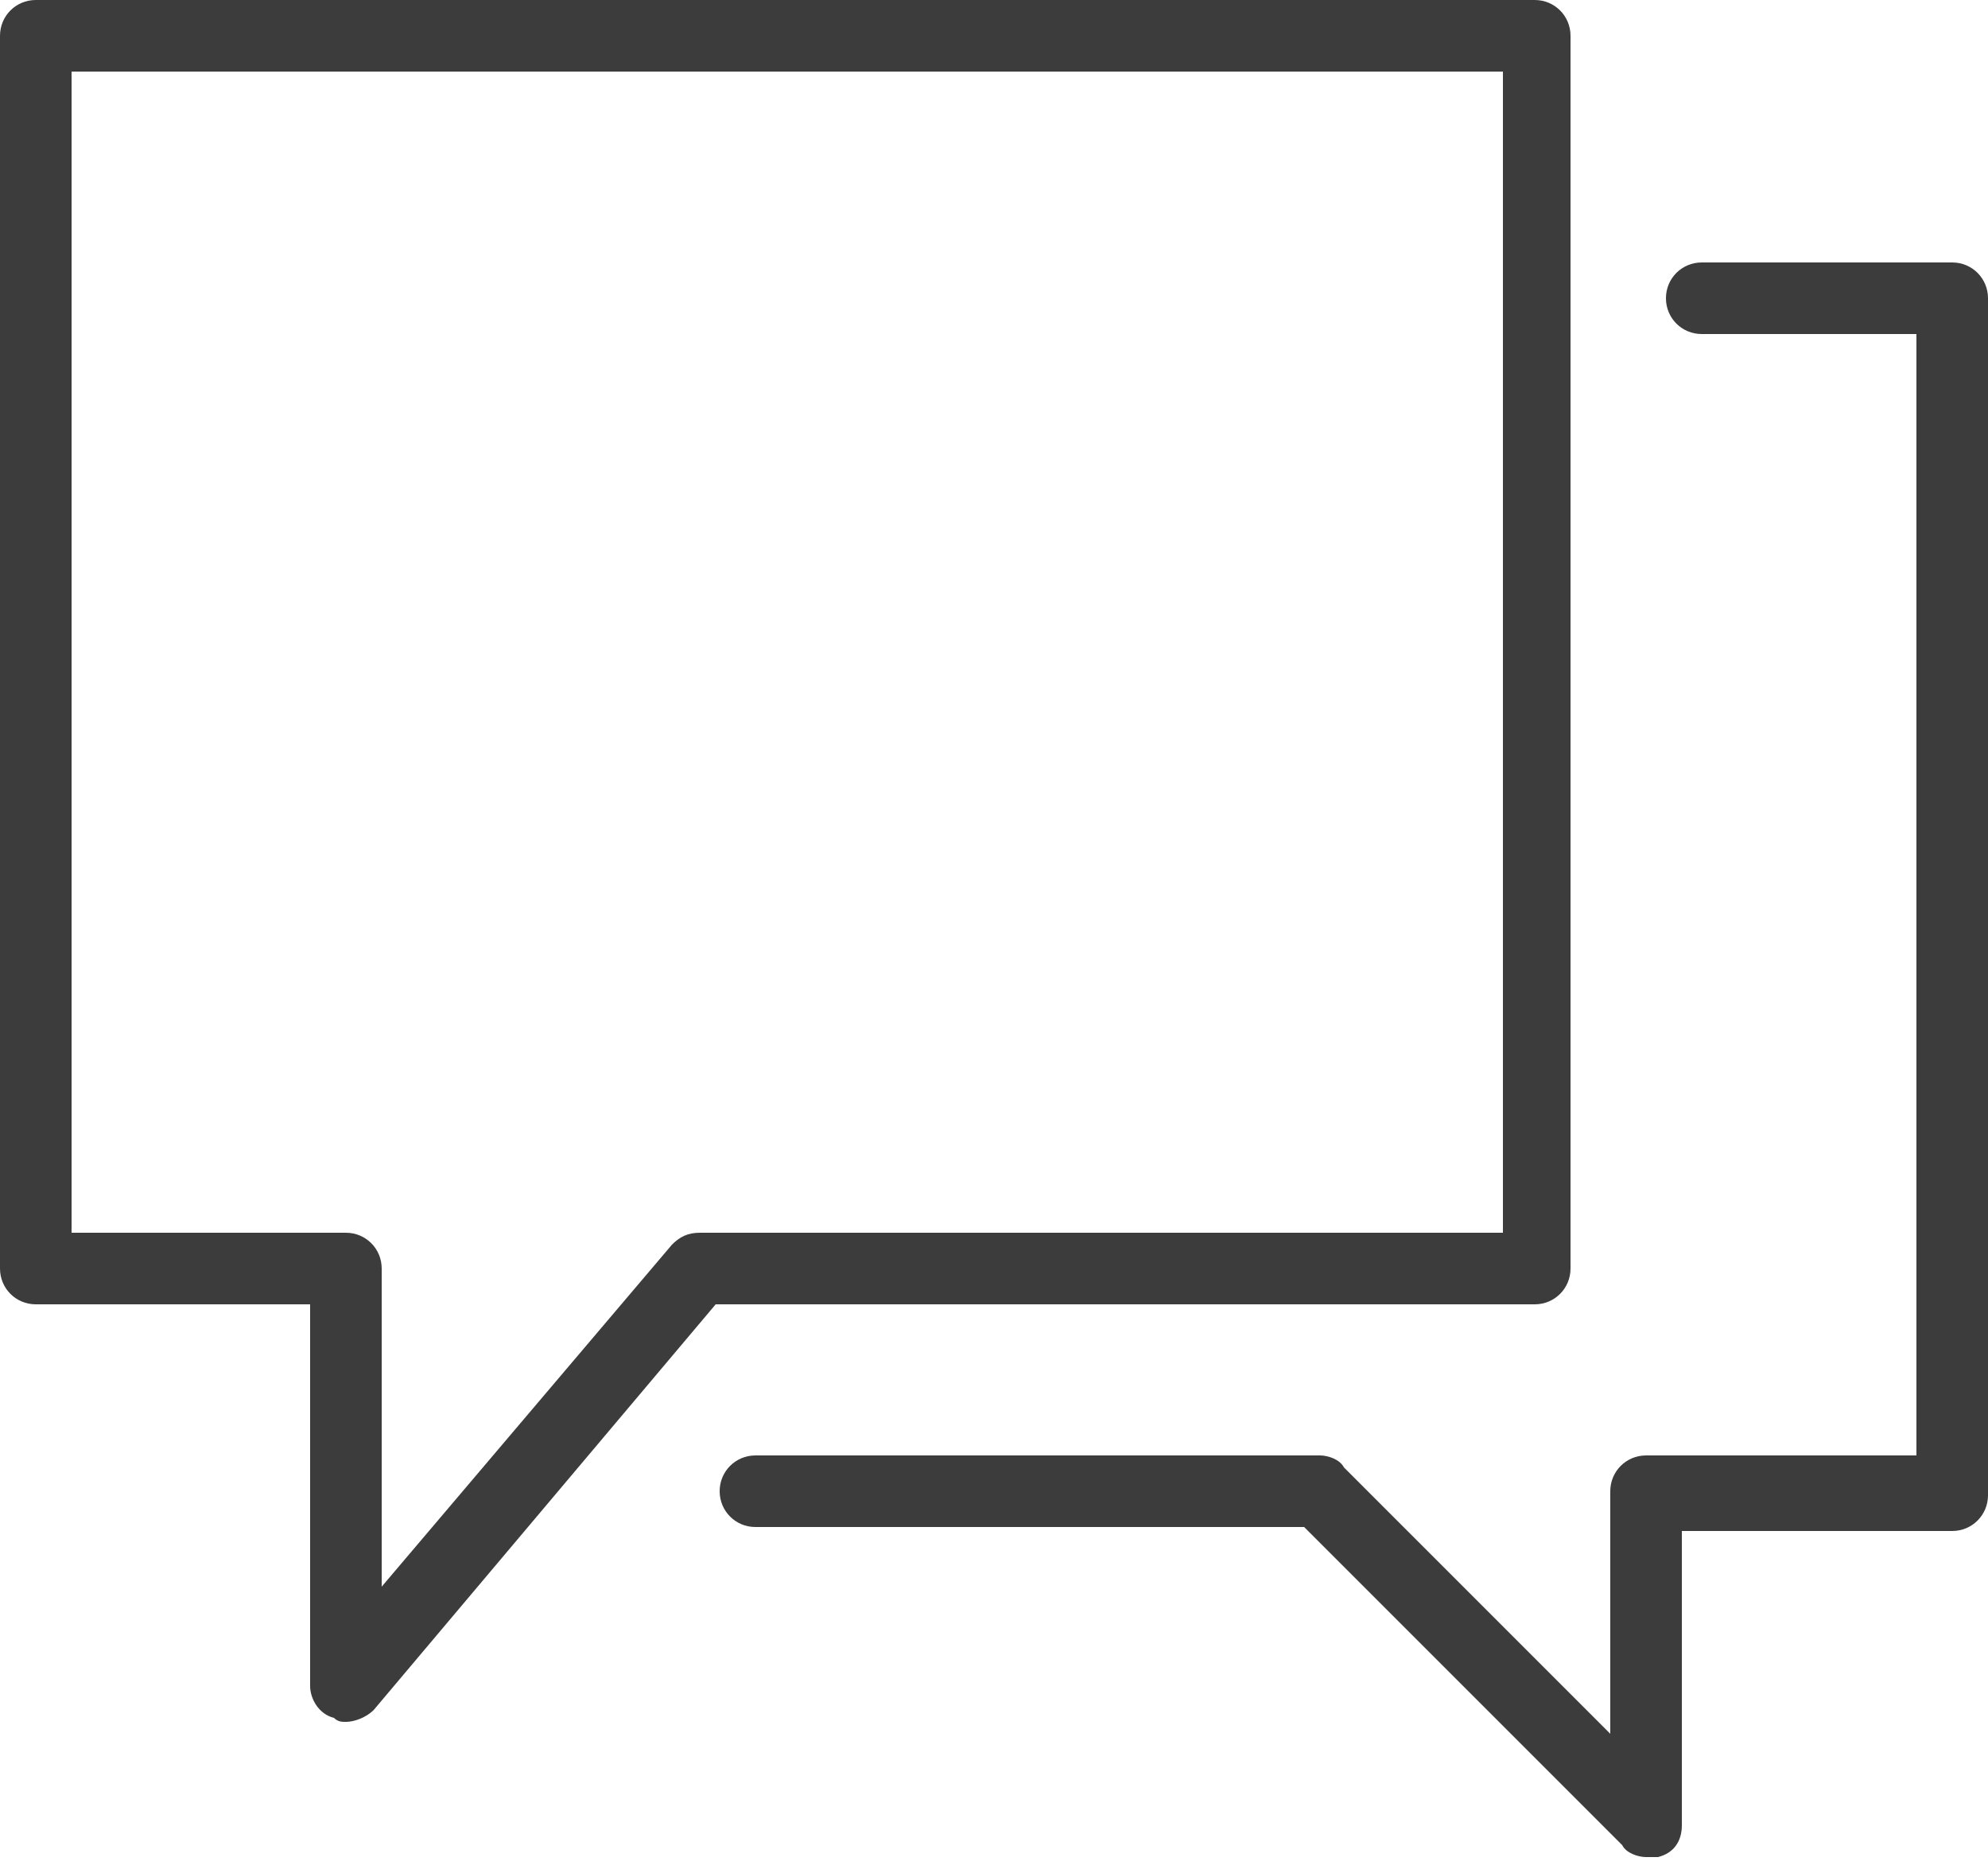 <svg viewBox="0 0 50 47" fill="none" xmlns="http://www.w3.org/2000/svg">
<g clip-path="url(#clip0)">
<path d="M8.7 43.3C8.6 43.3 8.5 43.3 8.4 43.2C8 43.1 7.8 42.7 7.8 42.4V32.8H0.9C0.4 32.8 0 32.4 0 31.9V0.9C0 0.4 0.4 0 0.9 0H38.6C39.1 0 39.5 0.4 39.5 0.9V31.9C39.5 32.4 39.1 32.8 38.6 32.8H18L9.4 43C9.2 43.2 8.9 43.3 8.7 43.3ZM1.8 31H8.7C9.2 31 9.6 31.4 9.6 31.9V39.9L16.9 31.3C17.1 31.1 17.3 31 17.6 31H37.8V1.8H1.8V31Z" fill="#3C3C3C"/>
<path d="M41.4 46.7C41.2 46.7 40.9 46.6 40.8 46.4L32.8 38.4H19C18.5 38.4 18.1 38 18.1 37.5C18.1 37 18.5 36.6 19 36.6H33.2C33.4 36.6 33.7 36.7 33.8 36.9L40.5 43.6V37.5C40.5 37 40.9 36.6 41.4 36.6H48.2V8.4H42.8C42.3 8.4 41.9 8 41.9 7.5C41.9 7 42.3 6.6 42.8 6.6H49.1C49.6 6.6 50 7 50 7.5V37.6C50 38.1 49.6 38.5 49.1 38.5H42.3V45.9C42.3 46.3 42.1 46.6 41.7 46.7C41.7 46.7 41.5 46.7 41.4 46.7Z" fill="#3C3C3C"/>
</g>
<defs>
<clipPath id="clip0">
<rect width="50" height="46.7" fill="white"/>
</clipPath>
</defs>
</svg>
